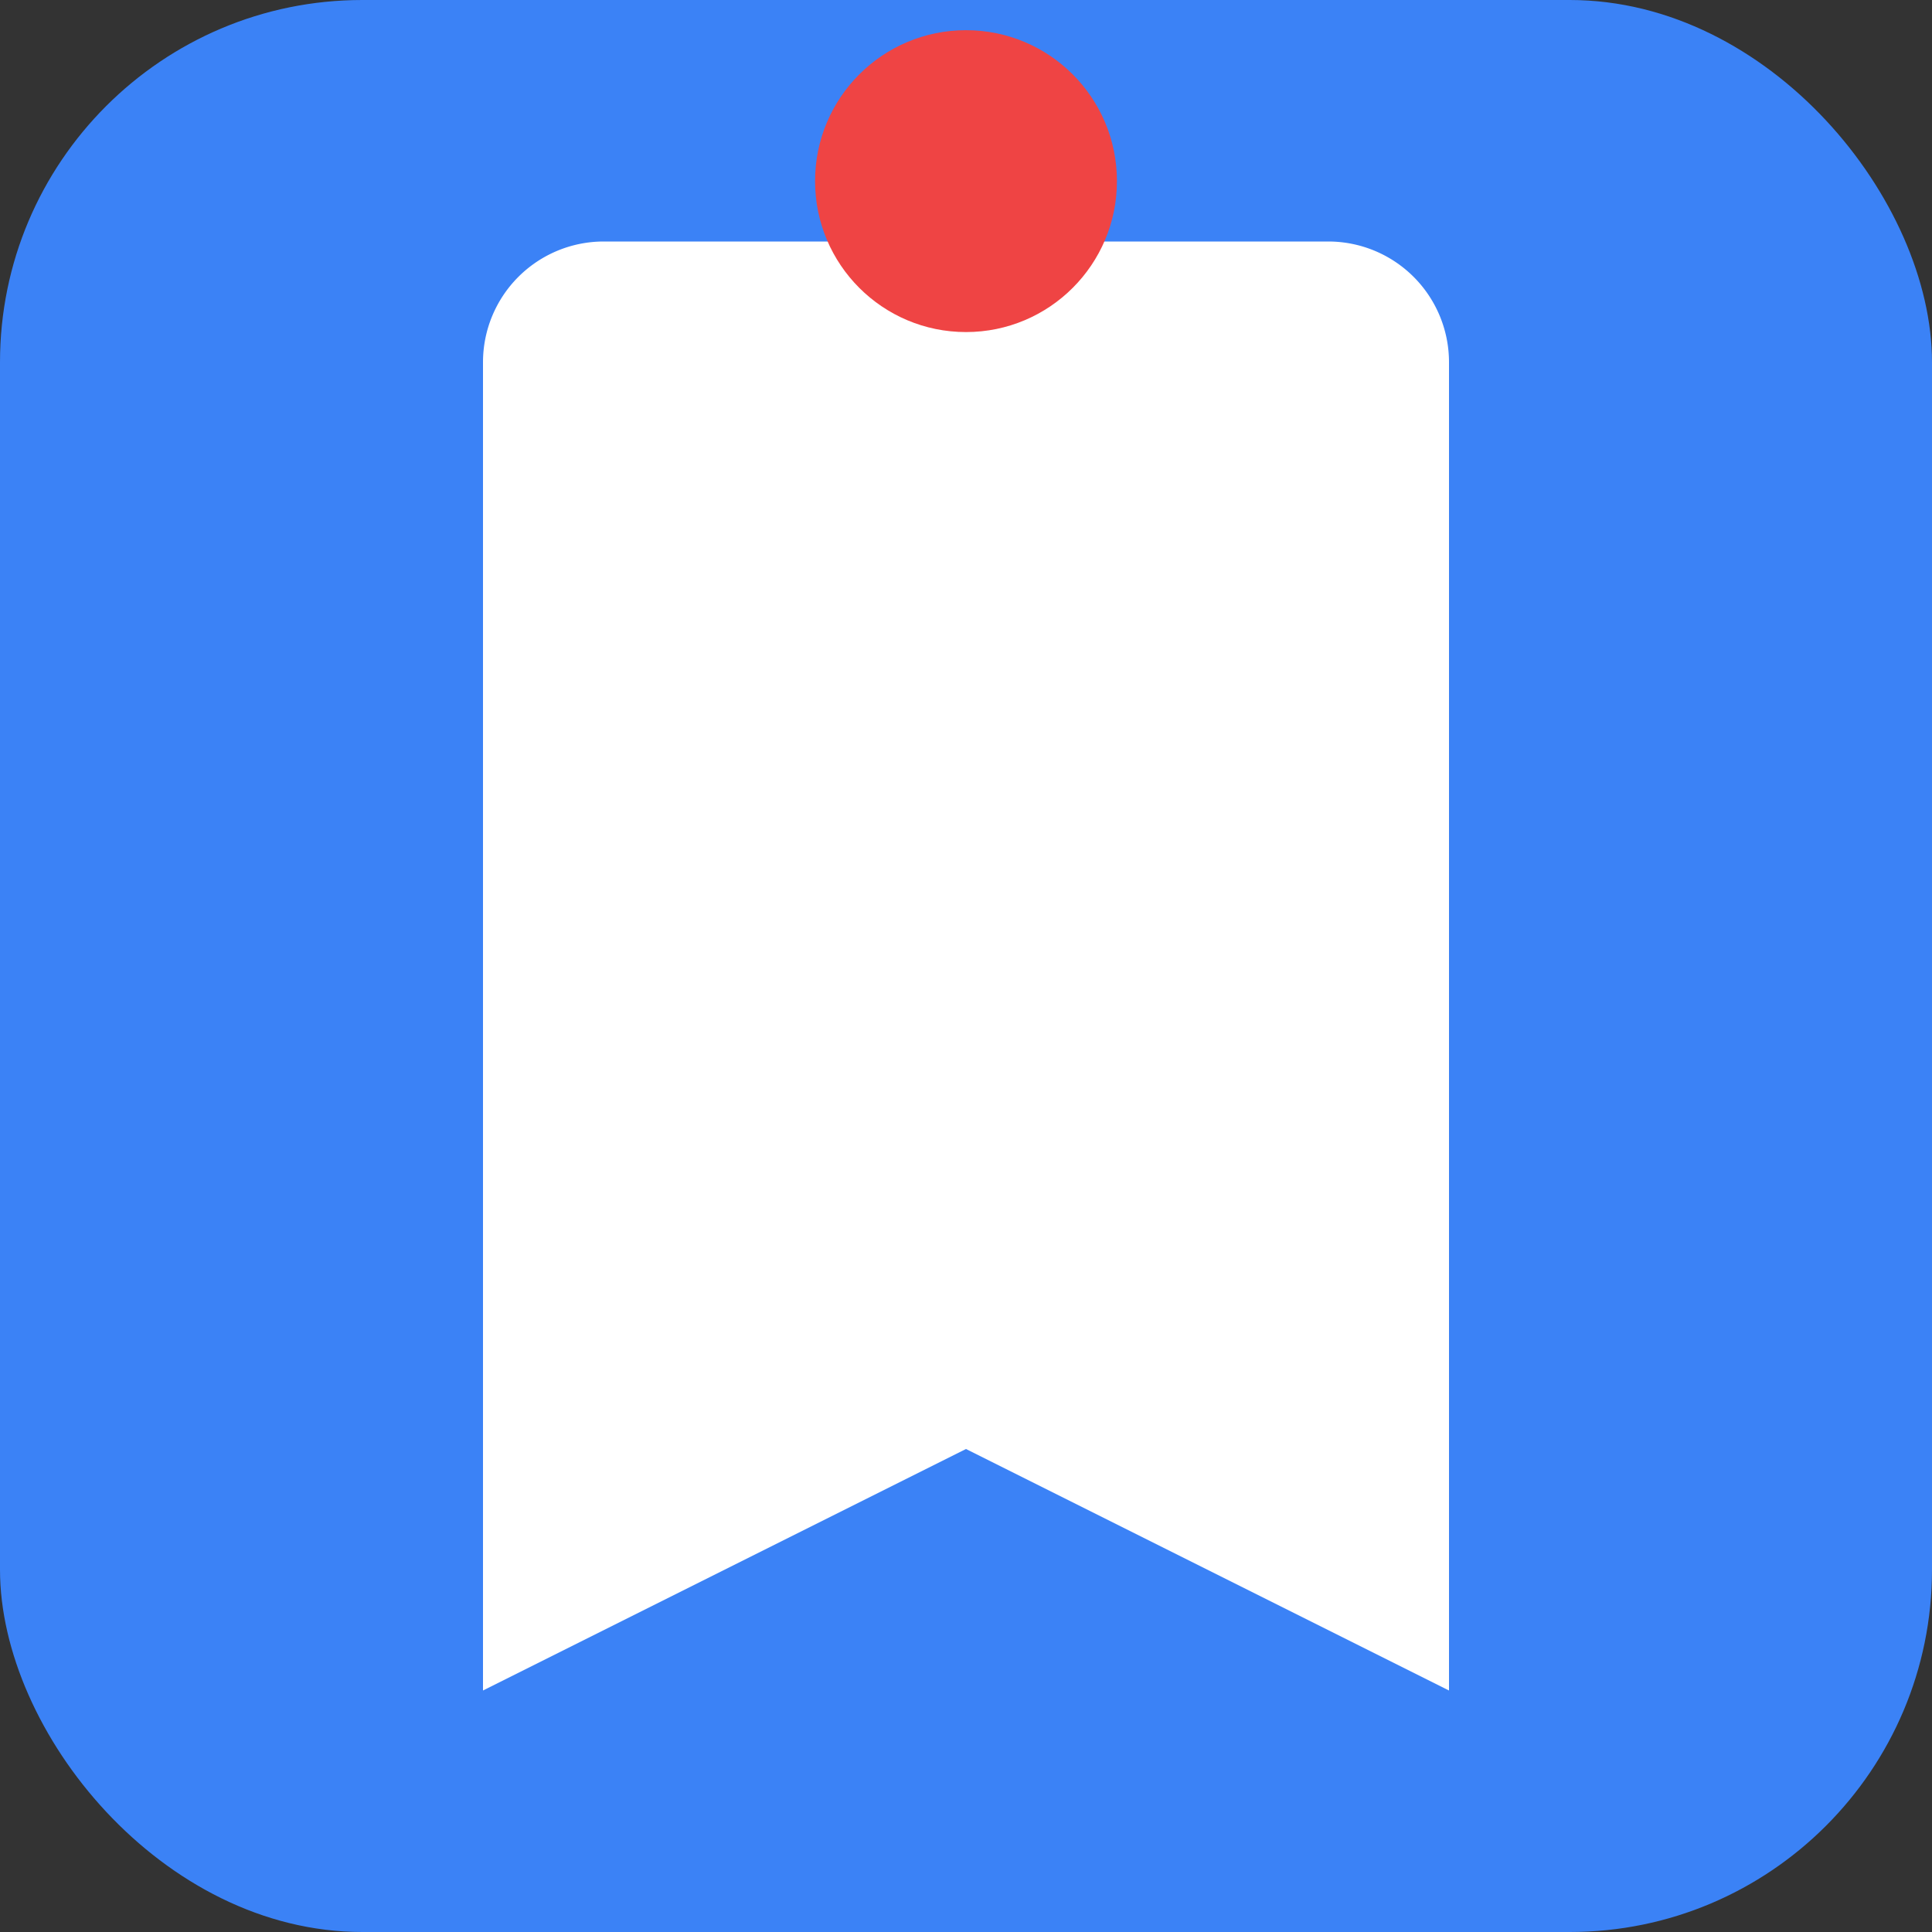<svg xmlns="http://www.w3.org/2000/svg" width="32" height="32" viewBox="0 0 32 32">
  <rect x="0" y="0" width="32" height="32" fill="#333333" stroke="none"/>
  <!-- 背景 -->
  <rect width="32" height="32" rx="6" fill="#3B82F6"/>

  <!-- ブックマークアイコン -->
  <path d="M8 6a2 2 0 012-2h12a2 2 0 012 2v22l-8-4-8 4V6z" fill="white"/>

  <!-- ピン（赤い点） -->
  <circle cx="16" cy="3" r="2.5" fill="#EF4444"/>
</svg>
